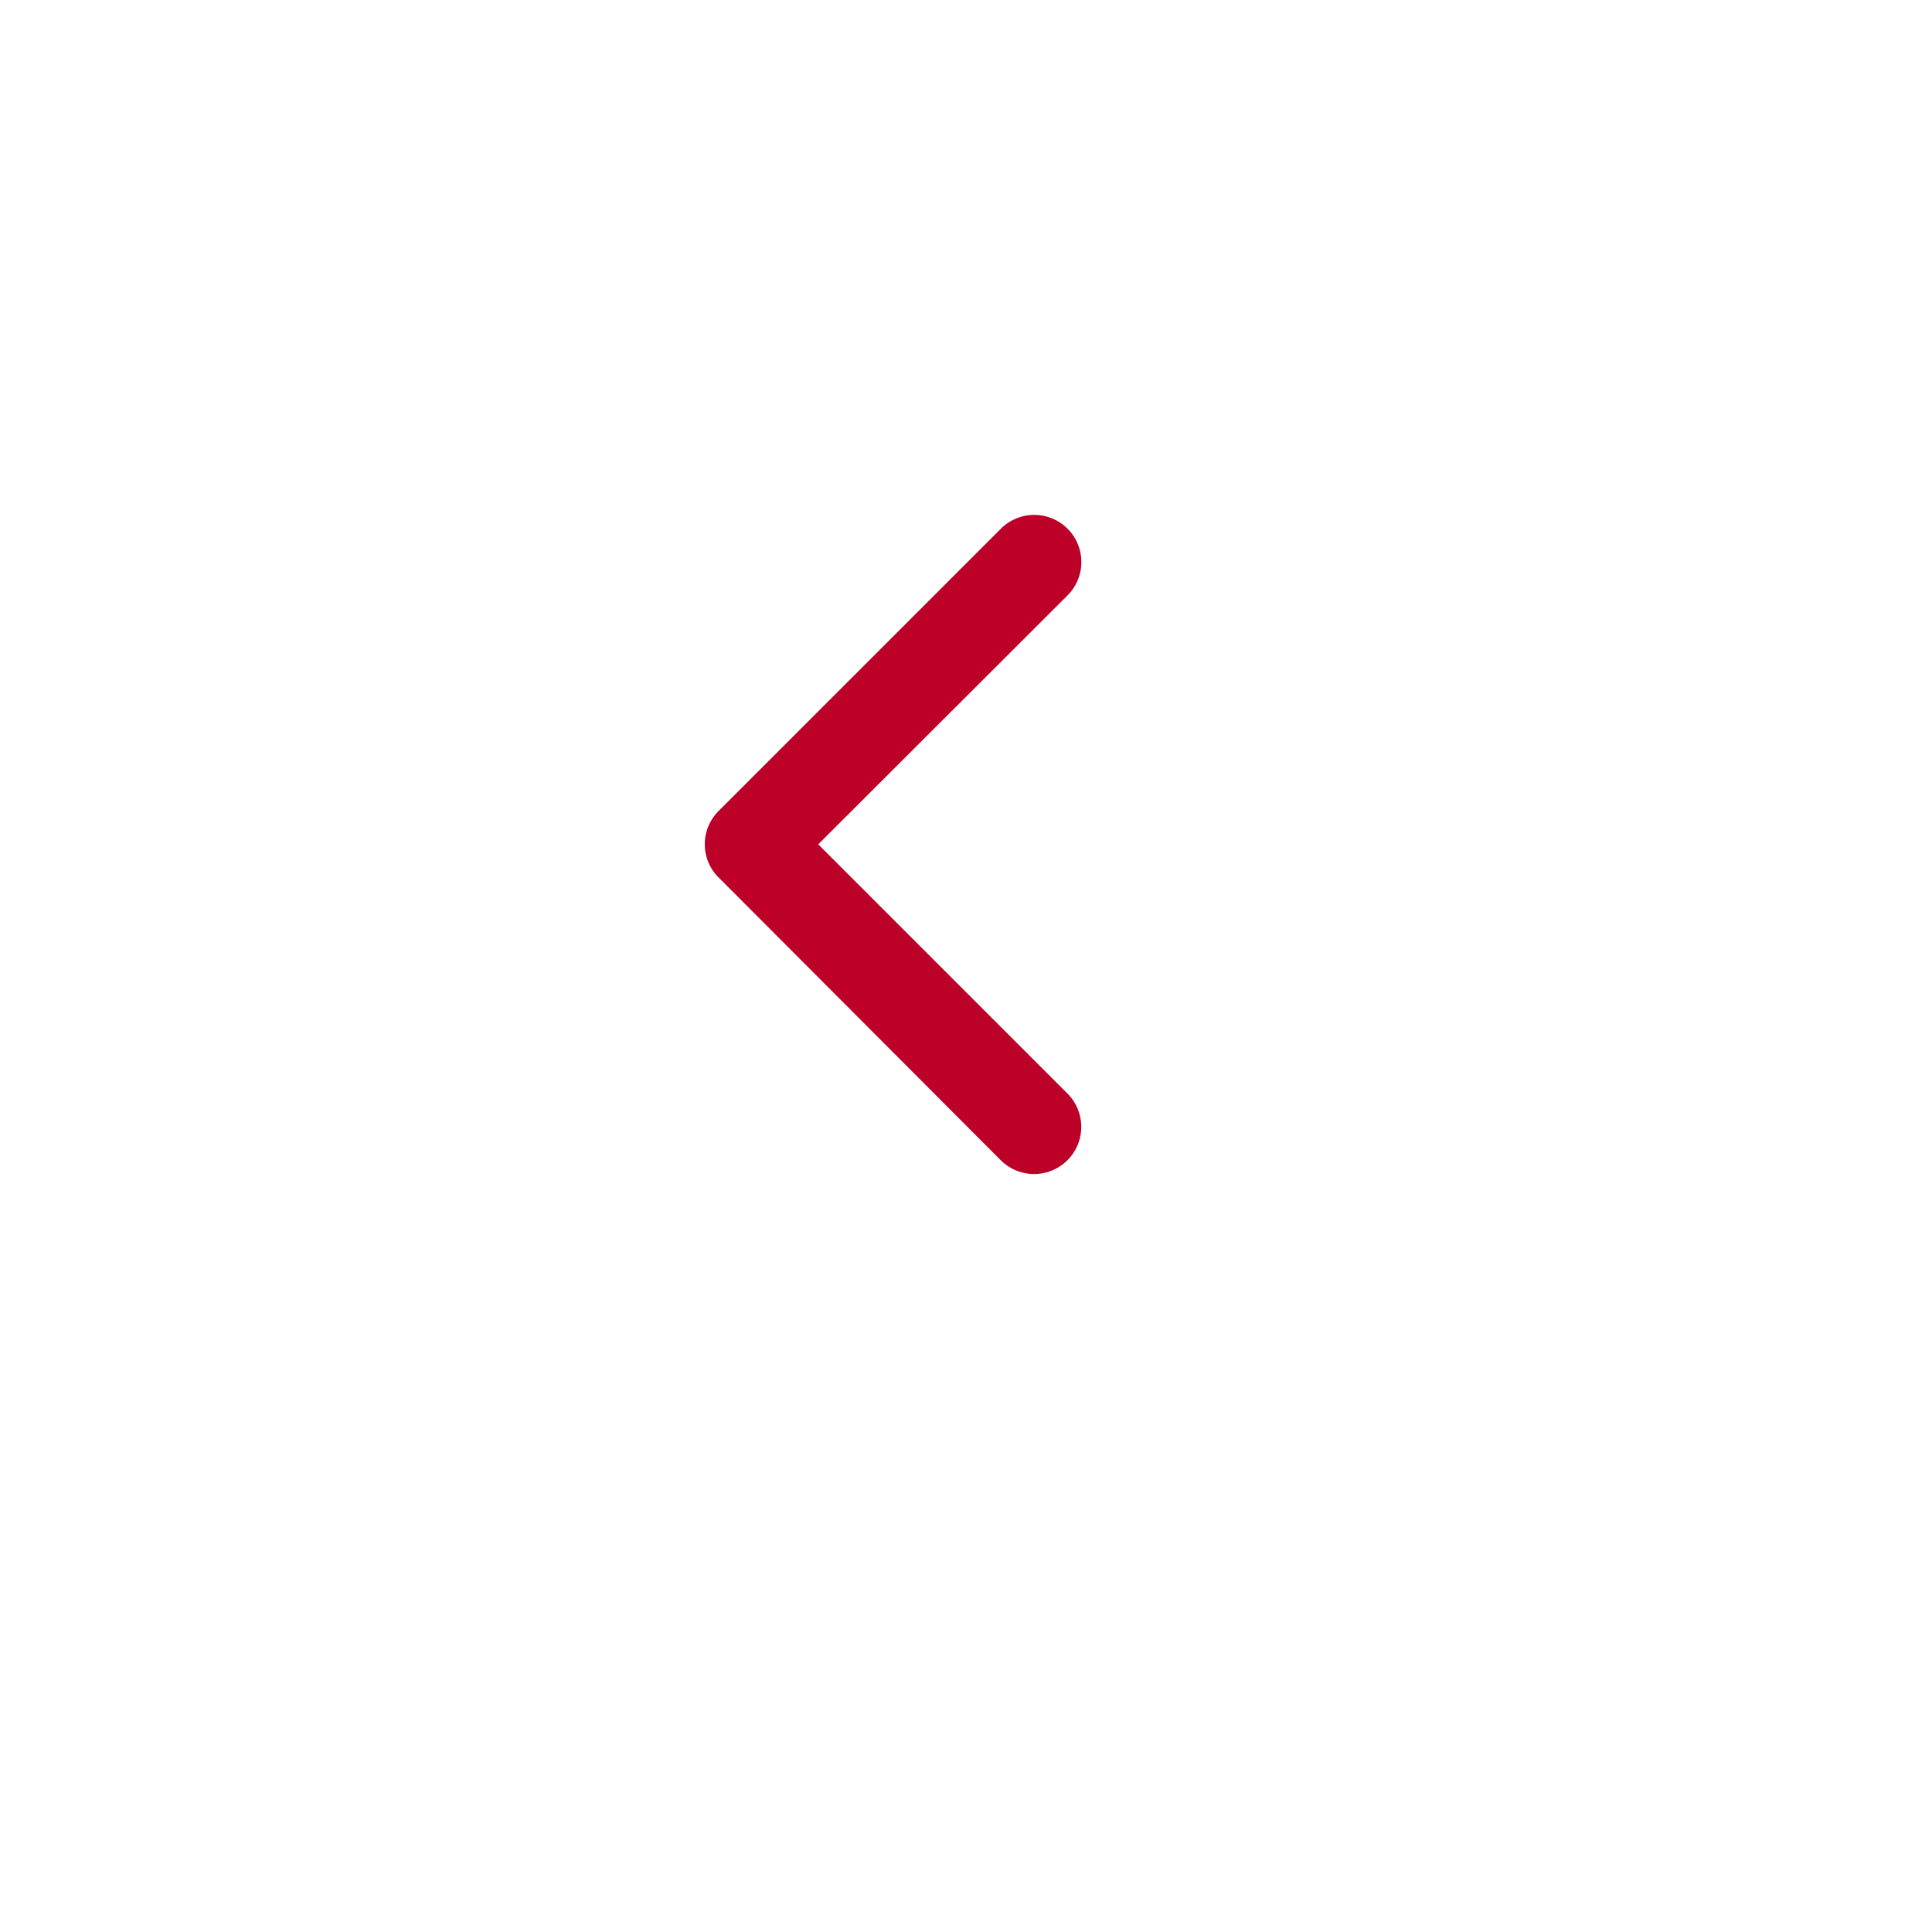 <svg xmlns="http://www.w3.org/2000/svg" xmlns:xlink="http://www.w3.org/1999/xlink" width="52" height="52" viewBox="0 0 52 52">
  <defs>
    <filter id="Ellipse_16" x="0" y="0" width="52" height="52" filterUnits="userSpaceOnUse">
      <feOffset dy="3" input="SourceAlpha"/>
      <feGaussianBlur stdDeviation="3" result="blur"/>
      <feFlood flood-opacity="0.161"/>
      <feComposite operator="in" in2="blur"/>
      <feComposite in="SourceGraphic"/>
    </filter>
  </defs>
  <g id="Groupe_464" data-name="Groupe 464" transform="translate(1720.299 1368.299) rotate(180)">
    <g transform="matrix(-1, 0, 0, -1, 1720.3, 1368.3)" filter="url(#Ellipse_16)">
      <circle id="Ellipse_16-2" data-name="Ellipse 16" cx="17" cy="17" r="17" transform="translate(43 40) rotate(180)" fill="#fff"/>
    </g>
    <path id="Icon_ionic-ios-arrow-back" data-name="Icon ionic-ios-arrow-back" d="M3.056,8.865l6.71-6.7A1.267,1.267,0,0,0,7.972.37l-7.6,7.6A1.265,1.265,0,0,0,.332,9.715l7.634,7.65a1.267,1.267,0,1,0,1.8-1.79Z" transform="translate(1701.332 1354.439) rotate(180)" fill="#bd0027"/>
  </g>
</svg>
